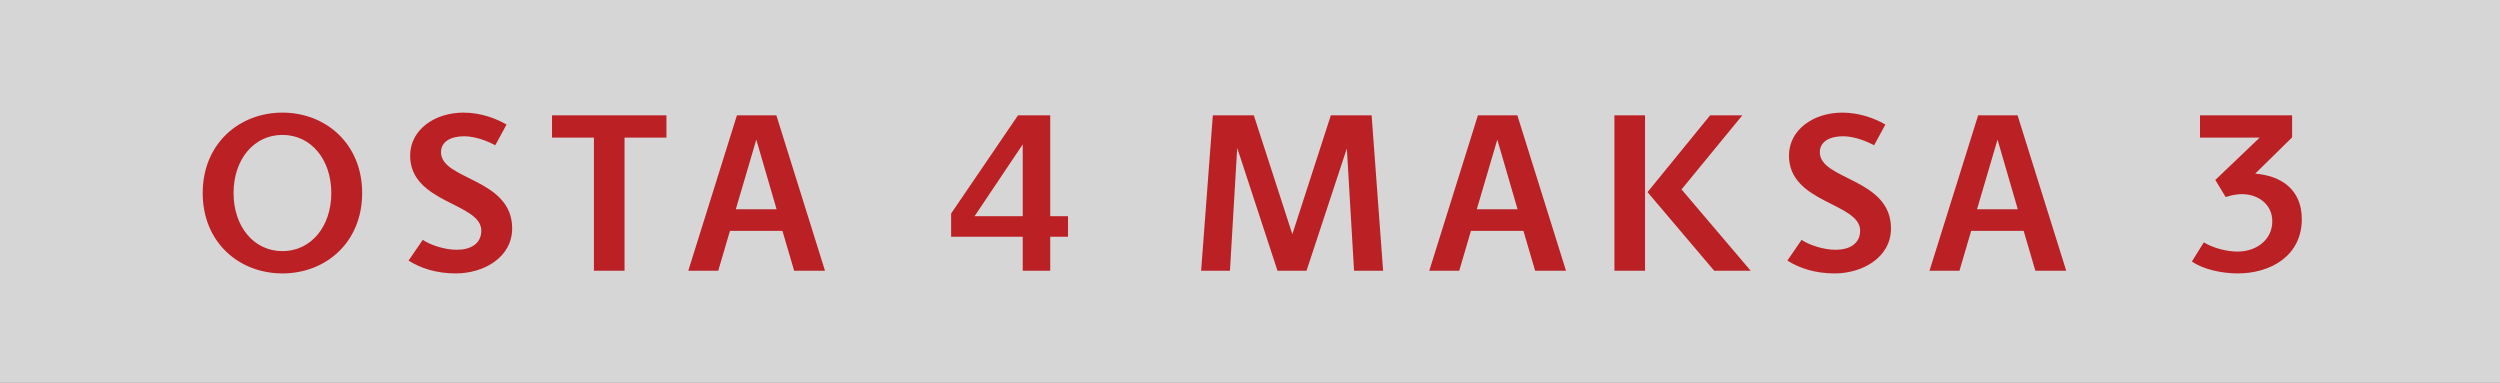 <svg xmlns="http://www.w3.org/2000/svg" width="111" height="17" viewBox="0 0 111 17">
  <rect x="0" y="0" width="111" height="17" fill="#333333" stroke="none"/>
  <g fill="none" fill-rule="evenodd">
    <rect width="111" height="17" fill="#FFF" fill-opacity=".8"/>
    <path fill="#BB2024" d="M12.54,12.14 C10.62,12.14 9,10.77 9,8.57 C9,6.38 10.62,5 12.54,5 C14.46,5 16.08,6.38 16.08,8.57 C16.08,10.77 14.46,12.14 12.54,12.14 Z M12.54,11.15 C13.81,11.15 14.71,10.06 14.71,8.57 C14.71,7.08 13.81,5.99 12.54,5.99 C11.27,5.99 10.37,7.08 10.37,8.57 C10.37,10.06 11.27,11.15 12.54,11.15 Z M18.14,11.57 C18.66,11.9 19.36,12.14 20.24,12.14 C21.46,12.14 22.74,11.44 22.74,10.14 C22.74,7.91 19.58,8 19.58,6.76 C19.58,6.29 20.01,6.05 20.61,6.05 C21.13,6.05 21.7,6.29 21.99,6.45 L22.49,5.53 C22.05,5.27 21.35,5 20.58,5 C19.3,5 18.21,5.76 18.21,6.91 C18.21,9.03 21.37,9 21.37,10.24 C21.37,10.82 20.9,11.09 20.28,11.09 C19.74,11.09 19.11,10.88 18.77,10.65 L18.14,11.57 Z M27.73,12.02 L27.73,6.11 L29.59,6.11 L29.59,5.12 L24.51,5.12 L24.51,6.11 L26.37,6.11 L26.37,12.02 L27.73,12.02 Z M36.63,12.02 L35.26,12.02 L34.74,10.25 L32.41,10.25 L31.89,12.02 L30.56,12.02 L32.72,5.12 L34.47,5.12 L36.63,12.02 Z M34.48,9.29 L33.58,6.2 L32.67,9.29 L34.48,9.29 Z M46.63,12.02 L45.41,12.02 L45.41,10.51 L42.23,10.51 L42.23,9.48 L45.2,5.12 L46.63,5.12 L46.63,9.6 L47.42,9.6 L47.42,10.51 L46.63,10.51 L46.63,12.02 Z M45.41,9.6 L45.41,6.41 L43.27,9.6 L45.41,9.6 Z M61.41,12.02 L60.9,5.12 L59.09,5.12 L57.38,10.4 L55.67,5.12 L53.85,5.12 L53.33,12.02 L54.61,12.02 L54.93,6.59 L54.94,6.59 L56.72,12.02 L58.01,12.02 L59.8,6.59 L60.12,12.02 L61.41,12.02 Z M69.53,12.02 L68.16,12.02 L67.64,10.25 L65.31,10.25 L64.79,12.02 L63.46,12.02 L65.62,5.12 L67.37,5.12 L69.53,12.02 Z M67.38,9.29 L66.48,6.2 L65.57,9.29 L67.38,9.29 Z M73.04,12.02 L73.04,5.12 L71.68,5.12 L71.68,12.02 L73.04,12.02 Z M77.73,12.02 L74.66,8.41 L77.36,5.12 L75.93,5.12 L73.15,8.53 L76.11,12.02 L77.73,12.02 Z M79.36,11.57 C79.88,11.9 80.58,12.14 81.46,12.14 C82.68,12.14 83.96,11.44 83.96,10.14 C83.96,7.91 80.8,8 80.8,6.76 C80.8,6.29 81.23,6.05 81.83,6.05 C82.35,6.05 82.92,6.29 83.21,6.45 L83.71,5.53 C83.27,5.27 82.57,5 81.8,5 C80.52,5 79.43,5.76 79.43,6.91 C79.43,9.03 82.59,9 82.59,10.24 C82.59,10.82 82.12,11.09 81.5,11.09 C80.96,11.09 80.33,10.88 79.99,10.65 L79.36,11.57 Z M91.74,12.02 L90.37,12.02 L89.85,10.25 L87.52,10.25 L87,12.02 L85.67,12.02 L87.83,5.12 L89.58,5.12 L91.74,12.02 Z M89.59,9.29 L88.69,6.2 L87.78,9.29 L89.59,9.29 Z M97.32,11.61 C97.8,11.95 98.63,12.14 99.35,12.14 C100.83,12.14 102.2,11.35 102.2,9.73 C102.2,8.4 101.27,7.8 100.13,7.71 L101.77,6.1 L101.77,5.12 L97.68,5.12 L97.68,6.11 L100.33,6.11 L98.36,7.99 L98.82,8.75 C98.97,8.7 99.24,8.62 99.54,8.62 C100.25,8.62 100.89,9.06 100.89,9.83 C100.89,10.6 100.24,11.17 99.34,11.17 C98.85,11.17 98.23,11 97.85,10.76 L97.32,11.61 Z"/>
  </g>
</svg>
